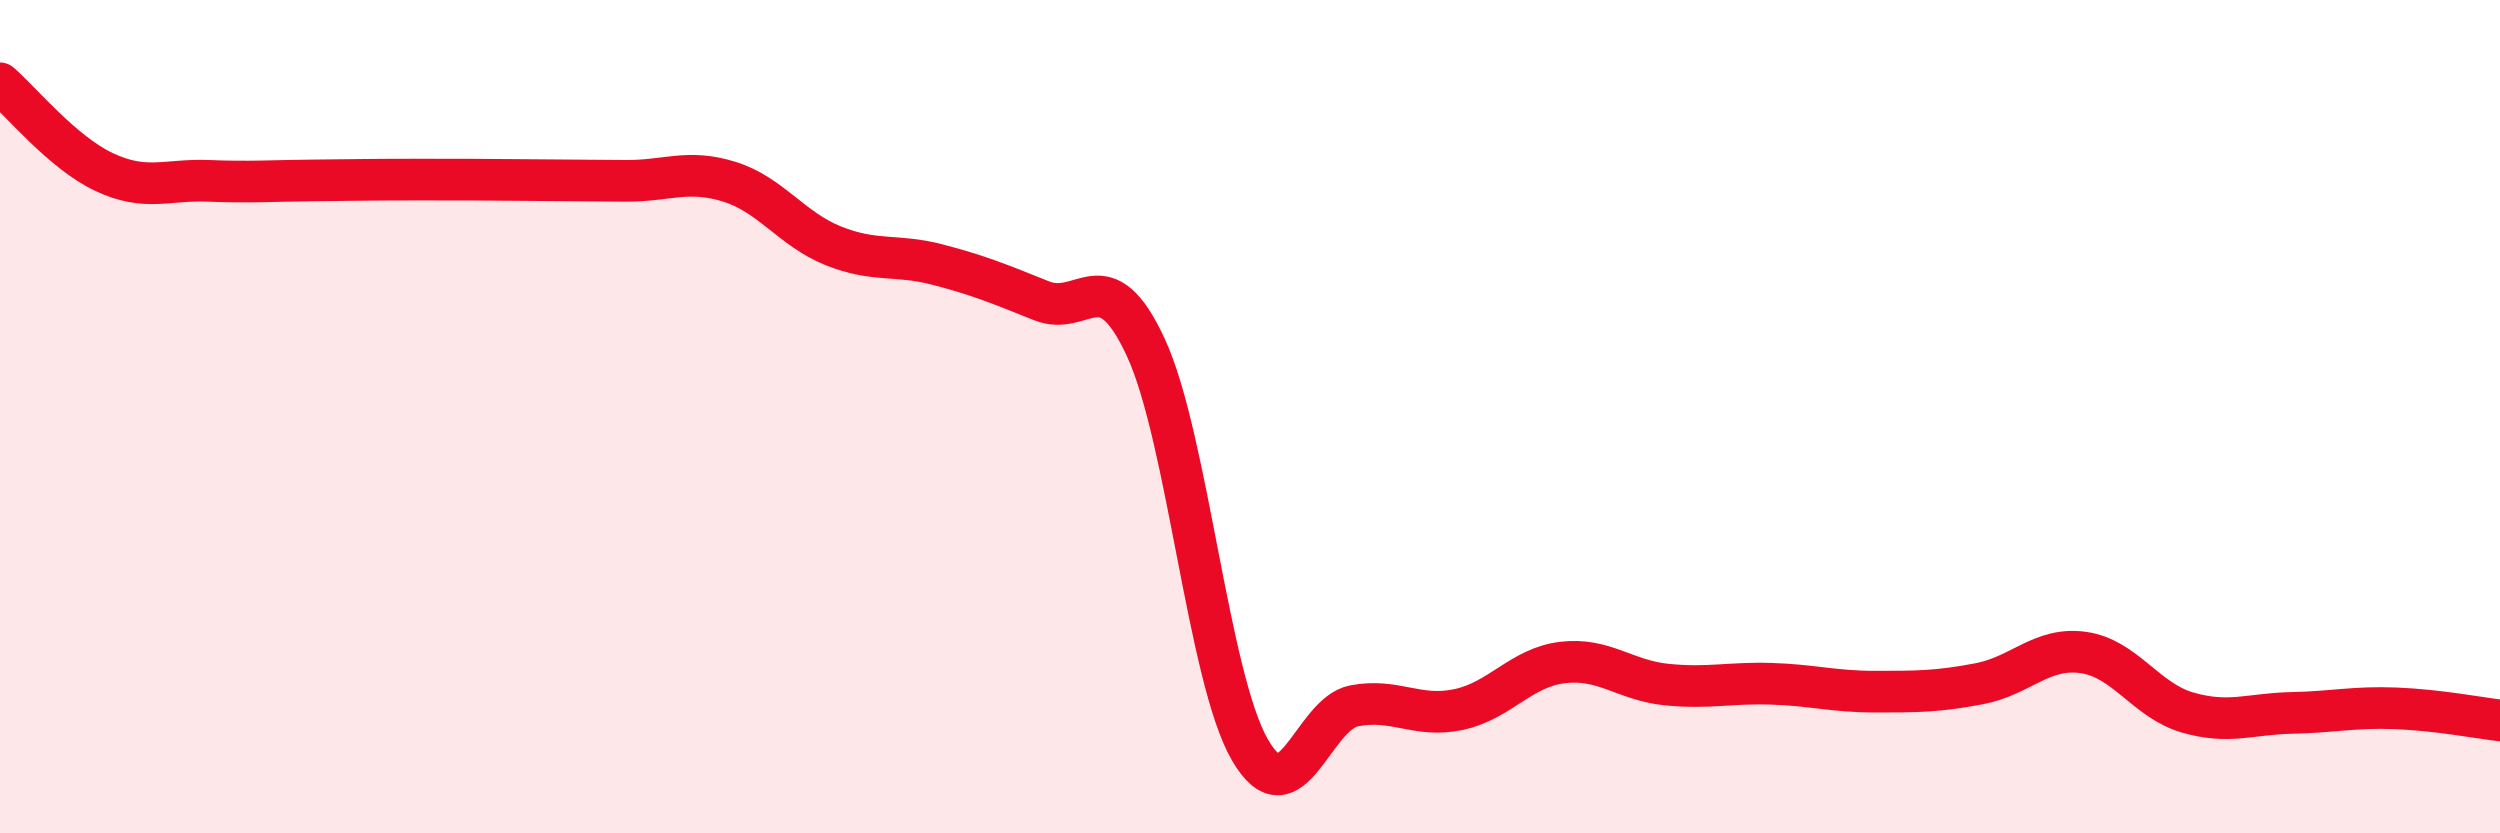 
    <svg width="60" height="20" viewBox="0 0 60 20" xmlns="http://www.w3.org/2000/svg">
      <path
        d="M 0,2 C 0.5,2.43 1.5,3.66 2.5,4.13 C 3.5,4.6 4,4.3 5,4.34 C 6,4.38 6.5,4.34 7.5,4.33 C 8.5,4.32 9,4.31 10,4.31 C 11,4.31 11.5,4.31 12.5,4.32 C 13.5,4.33 14,4.33 15,4.34 C 16,4.35 16.5,4.05 17.5,4.36 C 18.5,4.67 19,5.5 20,5.9 C 21,6.3 21.5,6.09 22.5,6.35 C 23.5,6.61 24,6.82 25,7.22 C 26,7.62 26.5,6.18 27.5,8.34 C 28.5,10.5 29,16.28 30,18 C 31,19.72 31.5,17.13 32.5,16.94 C 33.5,16.75 34,17.24 35,17.03 C 36,16.82 36.5,16.02 37.5,15.9 C 38.5,15.78 39,16.33 40,16.43 C 41,16.53 41.5,16.38 42.5,16.41 C 43.5,16.44 44,16.6 45,16.6 C 46,16.6 46.5,16.6 47.5,16.41 C 48.5,16.22 49,15.52 50,15.66 C 51,15.8 51.5,16.81 52.5,17.1 C 53.5,17.39 54,17.13 55,17.11 C 56,17.09 56.5,16.96 57.5,17 C 58.5,17.04 59.5,17.23 60,17.29L60 20L0 20Z"
        fill="#EB0A25"
        opacity="0.1"
        stroke-linecap="round"
        stroke-linejoin="round"
      />
      <path
        d="M 0,2 C 0.5,2.43 1.5,3.66 2.5,4.13 C 3.5,4.6 4,4.3 5,4.34 C 6,4.38 6.5,4.34 7.5,4.33 C 8.5,4.32 9,4.31 10,4.31 C 11,4.31 11.5,4.31 12.5,4.32 C 13.5,4.33 14,4.33 15,4.34 C 16,4.35 16.5,4.05 17.5,4.36 C 18.5,4.67 19,5.5 20,5.9 C 21,6.3 21.5,6.09 22.5,6.35 C 23.5,6.61 24,6.82 25,7.22 C 26,7.62 26.5,6.18 27.5,8.34 C 28.5,10.5 29,16.28 30,18 C 31,19.72 31.5,17.13 32.5,16.94 C 33.5,16.75 34,17.24 35,17.03 C 36,16.82 36.5,16.02 37.5,15.9 C 38.5,15.78 39,16.33 40,16.43 C 41,16.53 41.5,16.38 42.5,16.41 C 43.5,16.44 44,16.6 45,16.6 C 46,16.6 46.5,16.6 47.5,16.41 C 48.5,16.22 49,15.52 50,15.66 C 51,15.8 51.5,16.81 52.5,17.1 C 53.5,17.39 54,17.13 55,17.11 C 56,17.09 56.5,16.96 57.5,17 C 58.5,17.04 59.5,17.23 60,17.29"
        stroke="#EB0A25"
        stroke-width="1"
        fill="none"
        stroke-linecap="round"
        stroke-linejoin="round"
      />
    </svg>
  